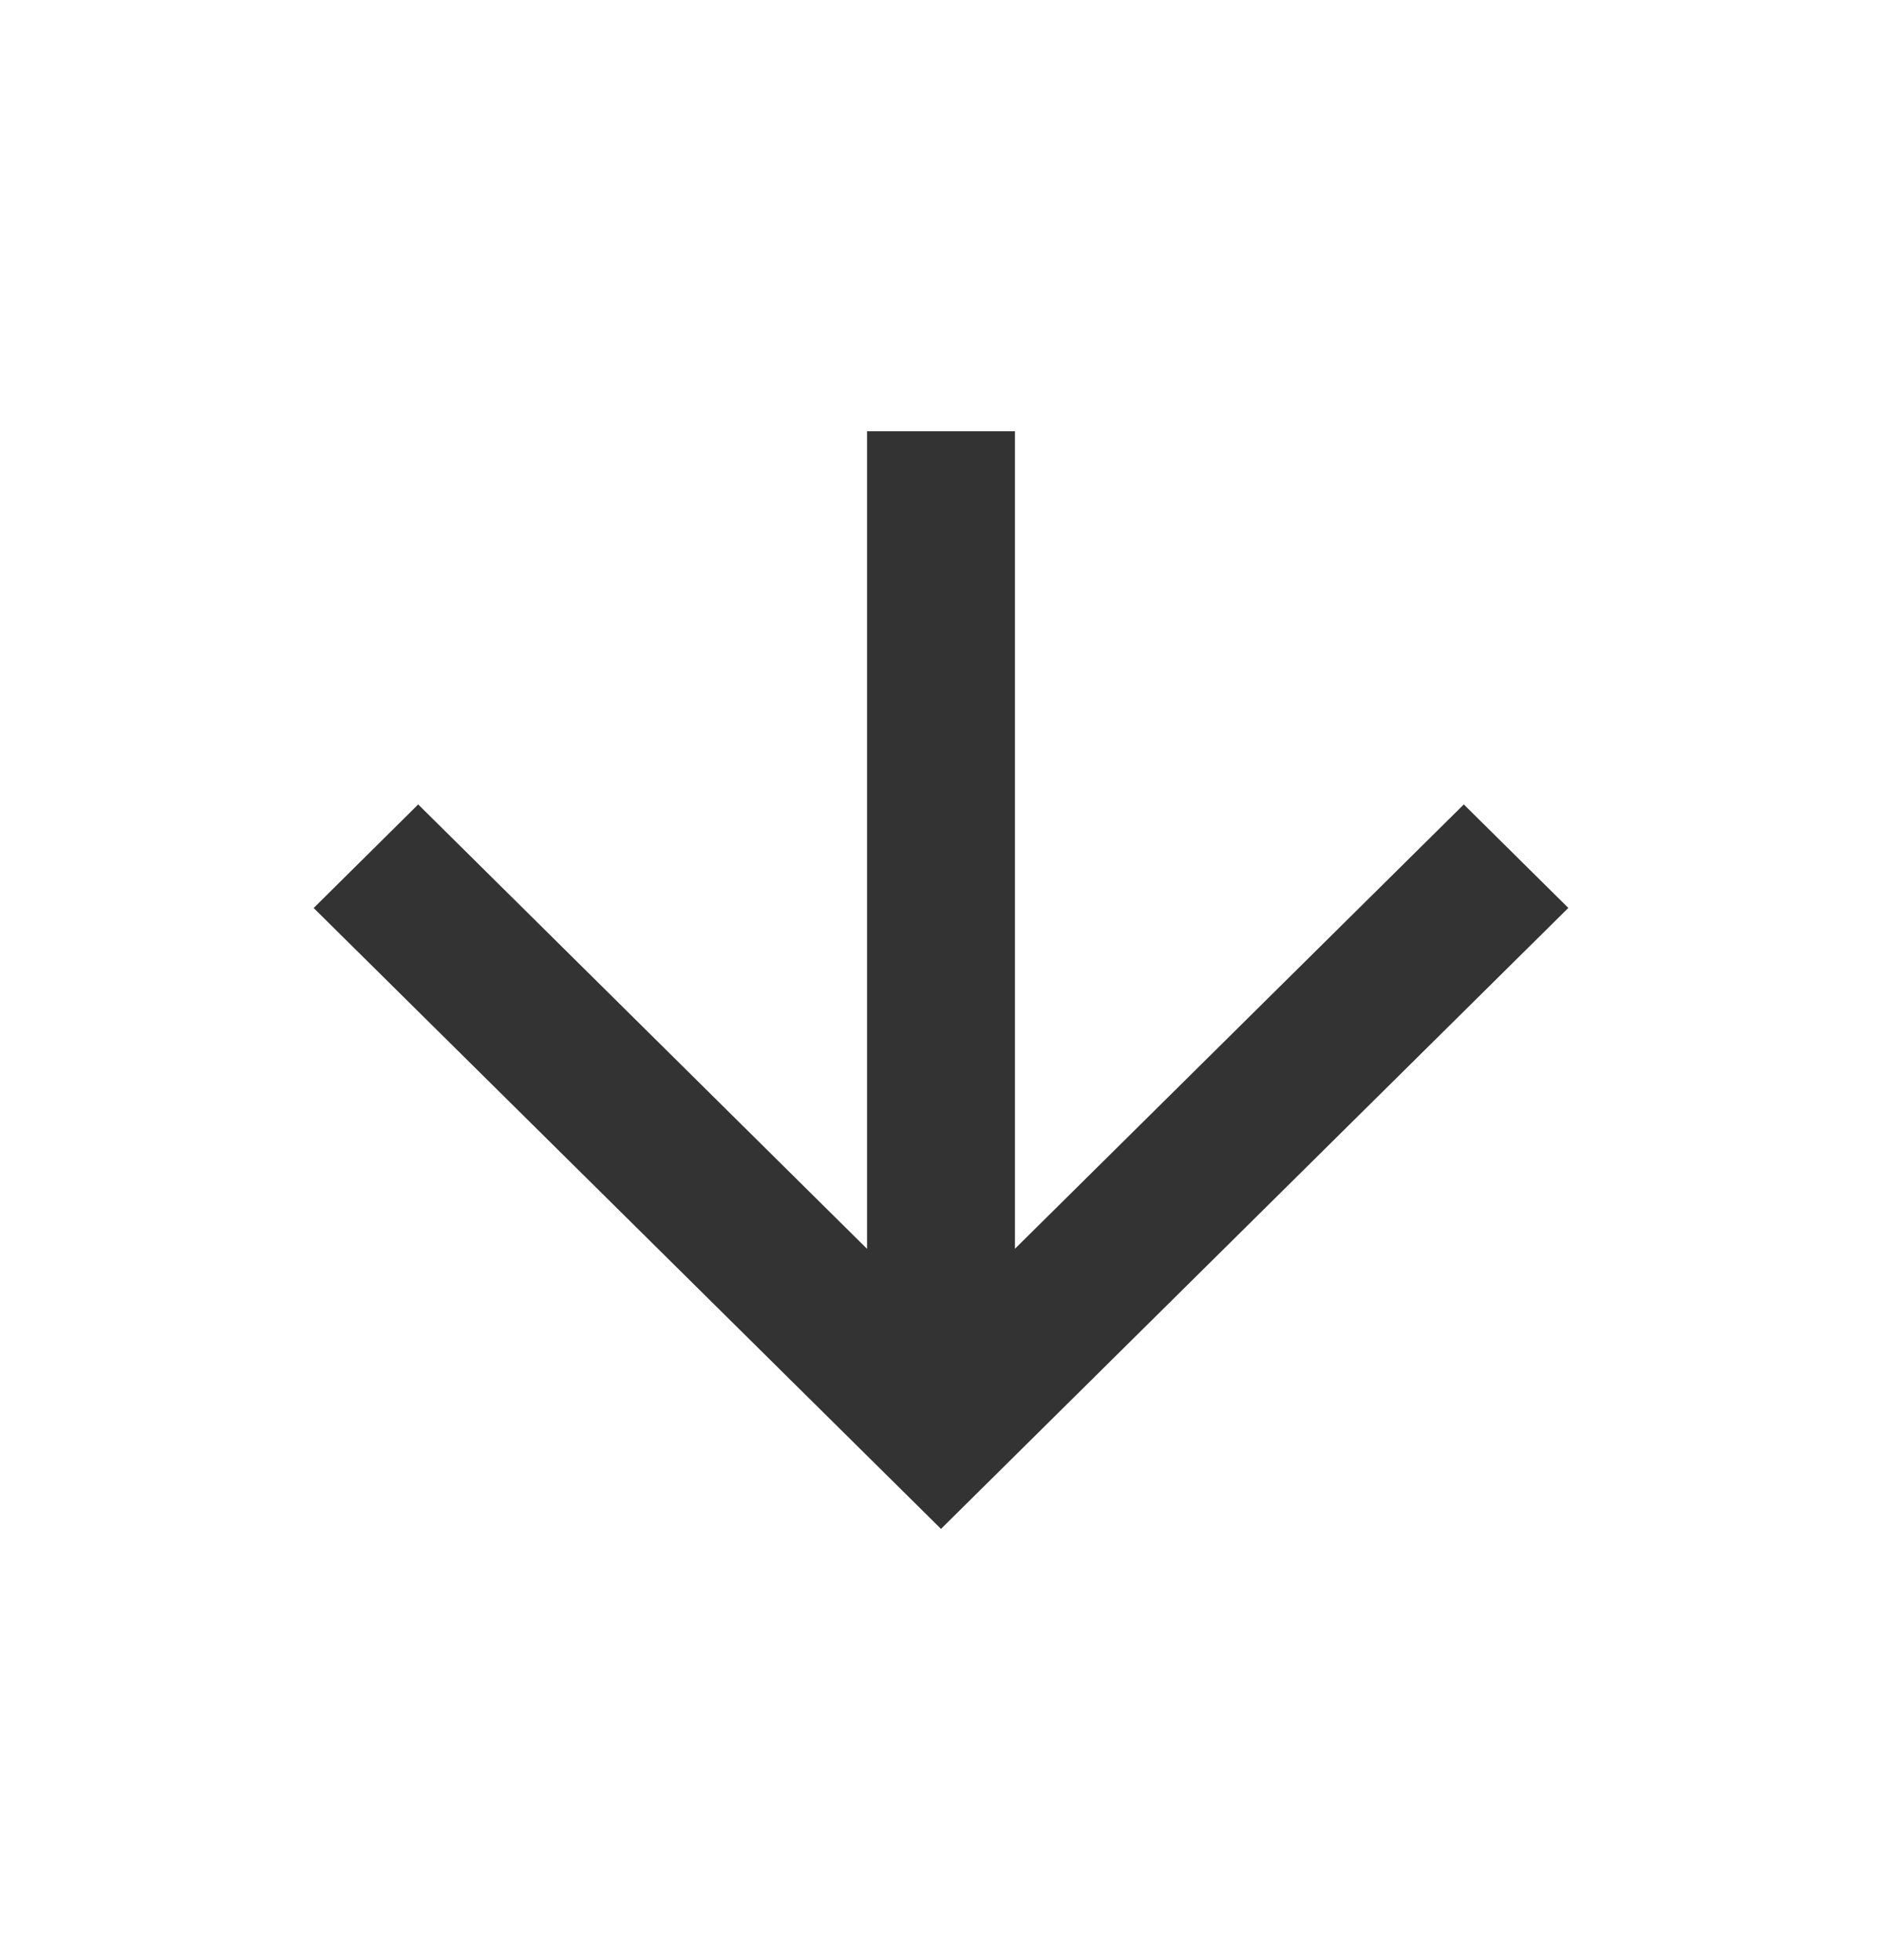 <svg width="24" height="25" viewBox="0 0 24 25" fill="none" xmlns="http://www.w3.org/2000/svg">
<path d="M12.943 15.927L18.667 10.26L20 11.58L12 19.5L4 11.581L5.333 10.26L11.057 15.928V5.5H12.943V15.927Z" fill="#333333"/>
</svg>
